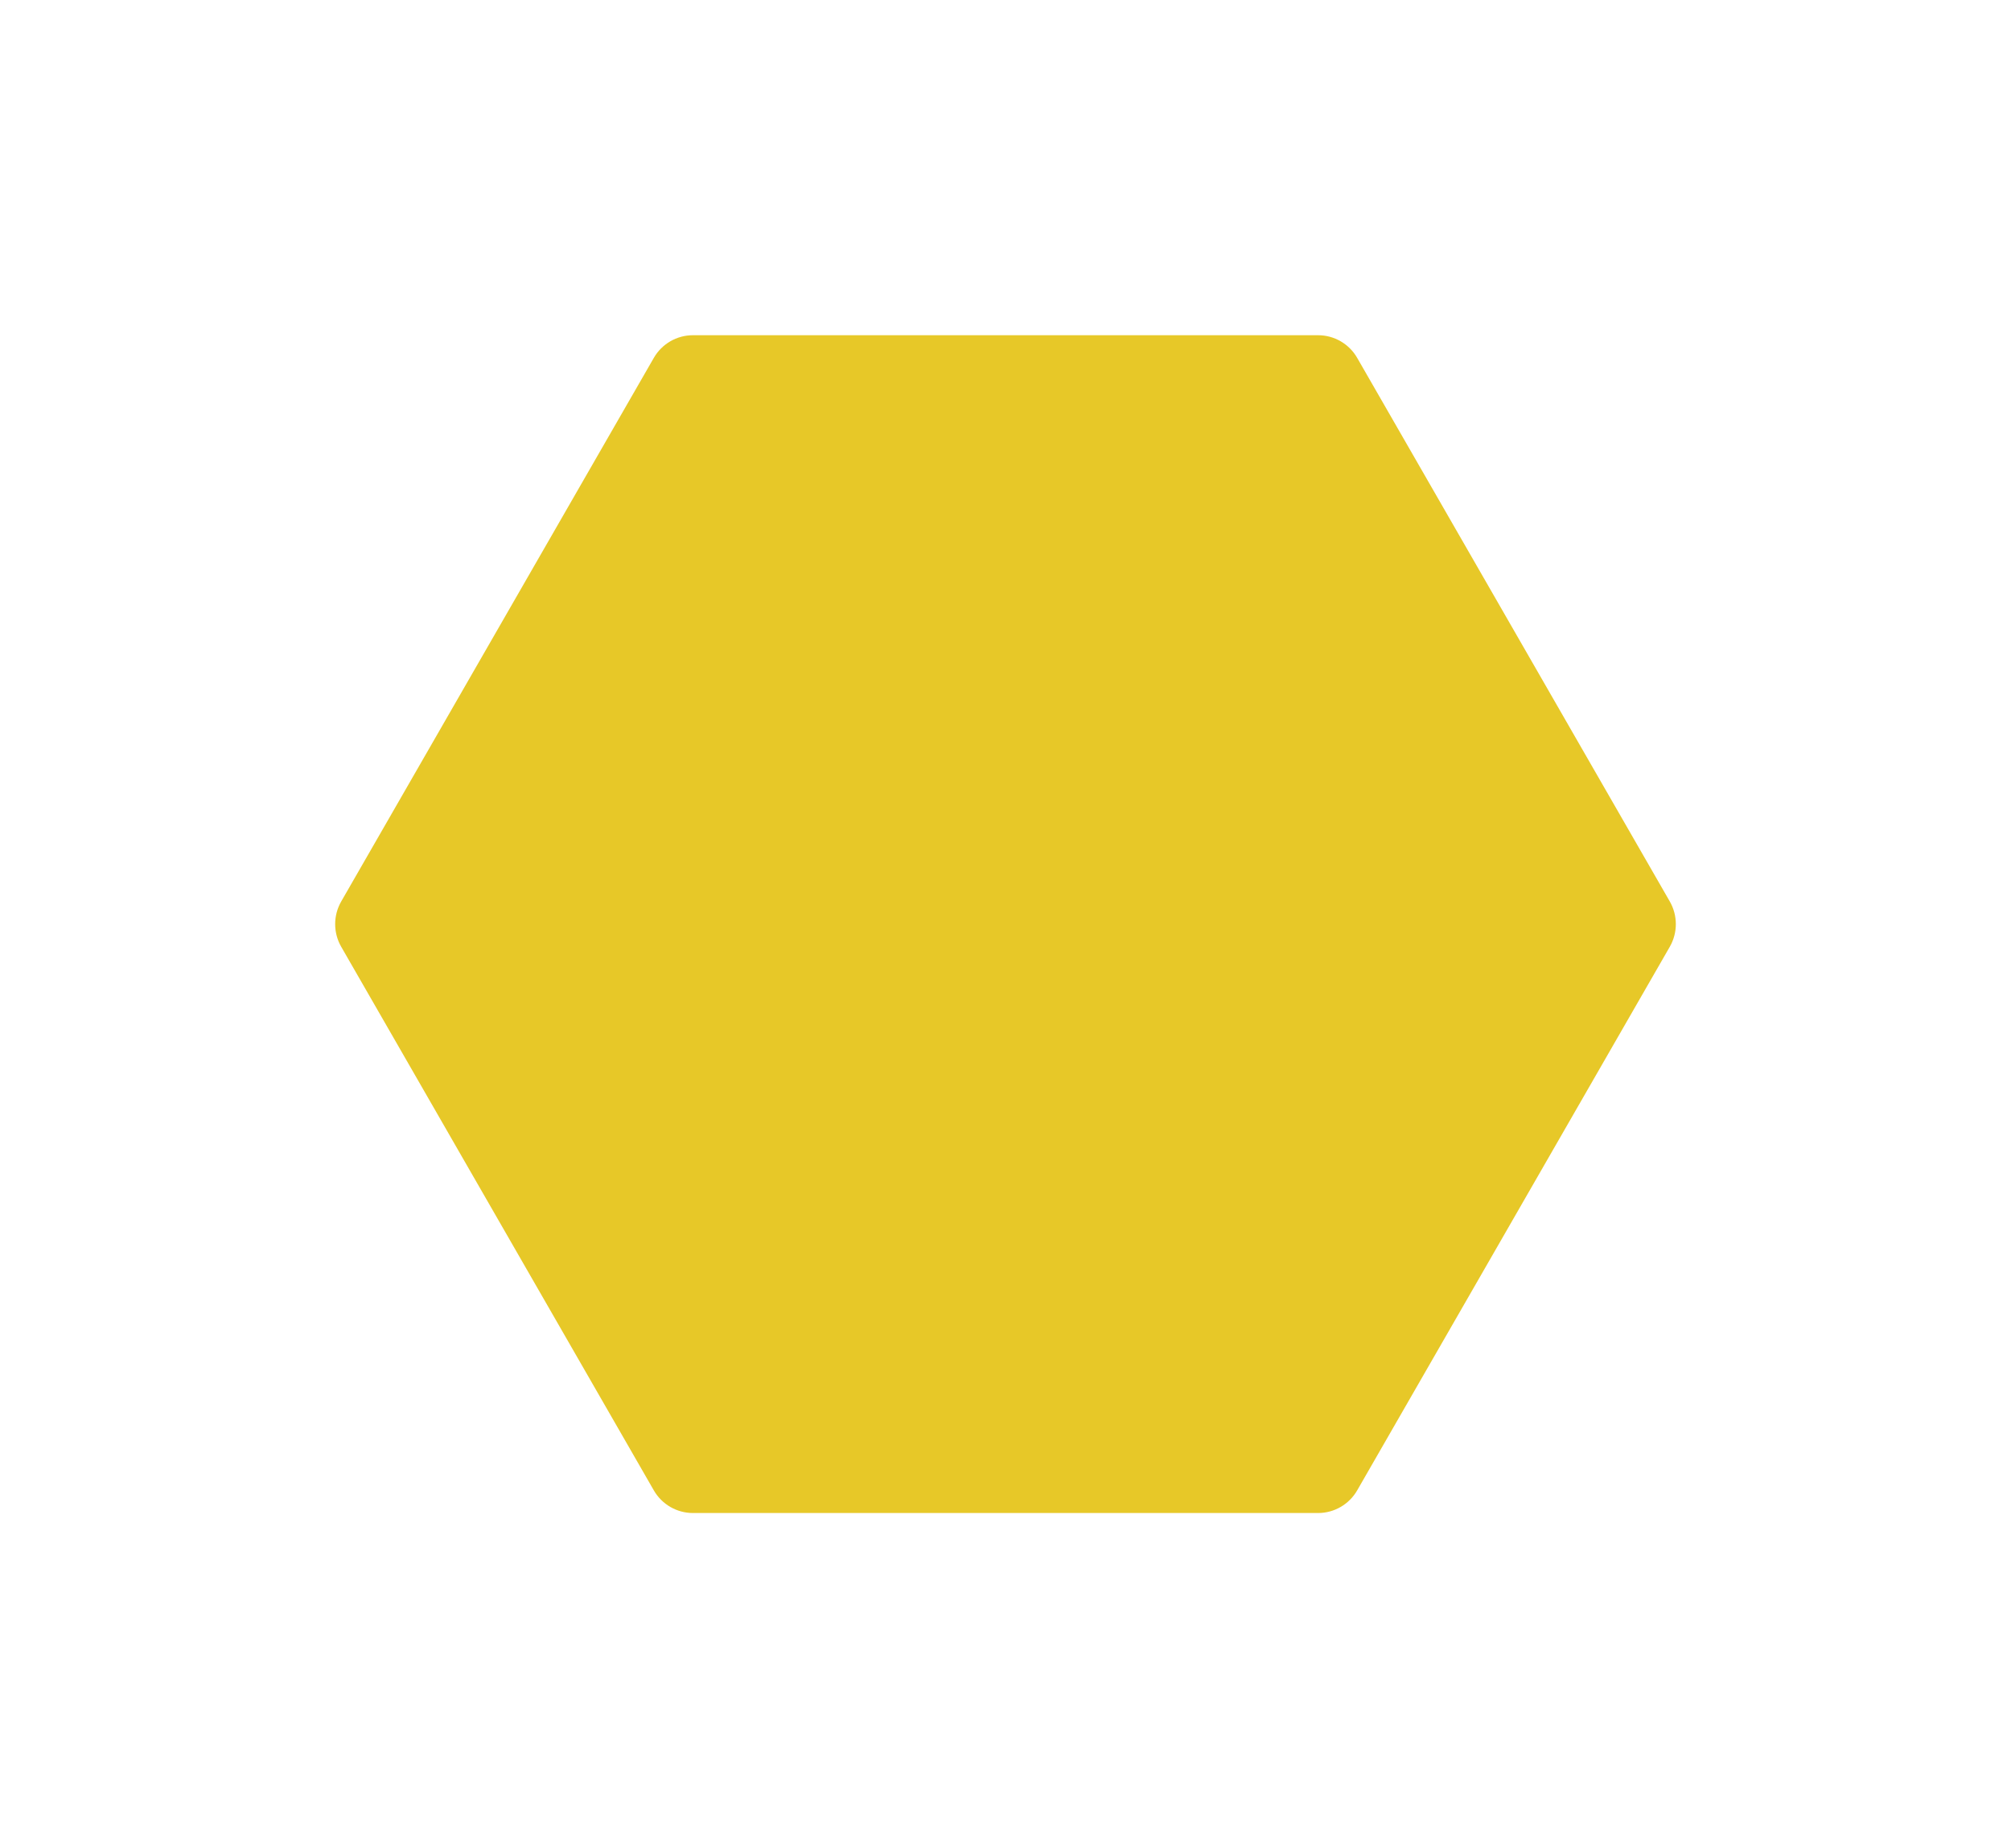<?xml version="1.0" encoding="UTF-8"?> <svg xmlns="http://www.w3.org/2000/svg" width="444" height="408" viewBox="0 0 444 408" fill="none"> <g filter="url(#filter0_f_28_3412)"> <path d="M291.015 74C294.577 74 297.868 75.907 299.649 79.004L368.664 198.996C370.445 202.093 370.445 205.907 368.664 209.004L299.649 328.996C297.868 332.093 294.577 334 291.015 334H152.985C149.423 334 146.132 332.093 144.351 328.996L75.336 209.004C73.555 205.907 73.555 202.093 75.336 198.996L144.351 79.004C146.132 75.907 149.423 74 152.985 74L291.015 74Z" fill="#E7C828"></path> </g> <defs> <filter id="filter0_f_28_3412" x="0" y="0" width="444" height="408" filterUnits="userSpaceOnUse" color-interpolation-filters="sRGB"> <feFlood flood-opacity="0" result="BackgroundImageFix"></feFlood> <feBlend mode="normal" in="SourceGraphic" in2="BackgroundImageFix" result="shape"></feBlend> <feGaussianBlur stdDeviation="37" result="effect1_foregroundBlur_28_3412"></feGaussianBlur> </filter> </defs> </svg> 